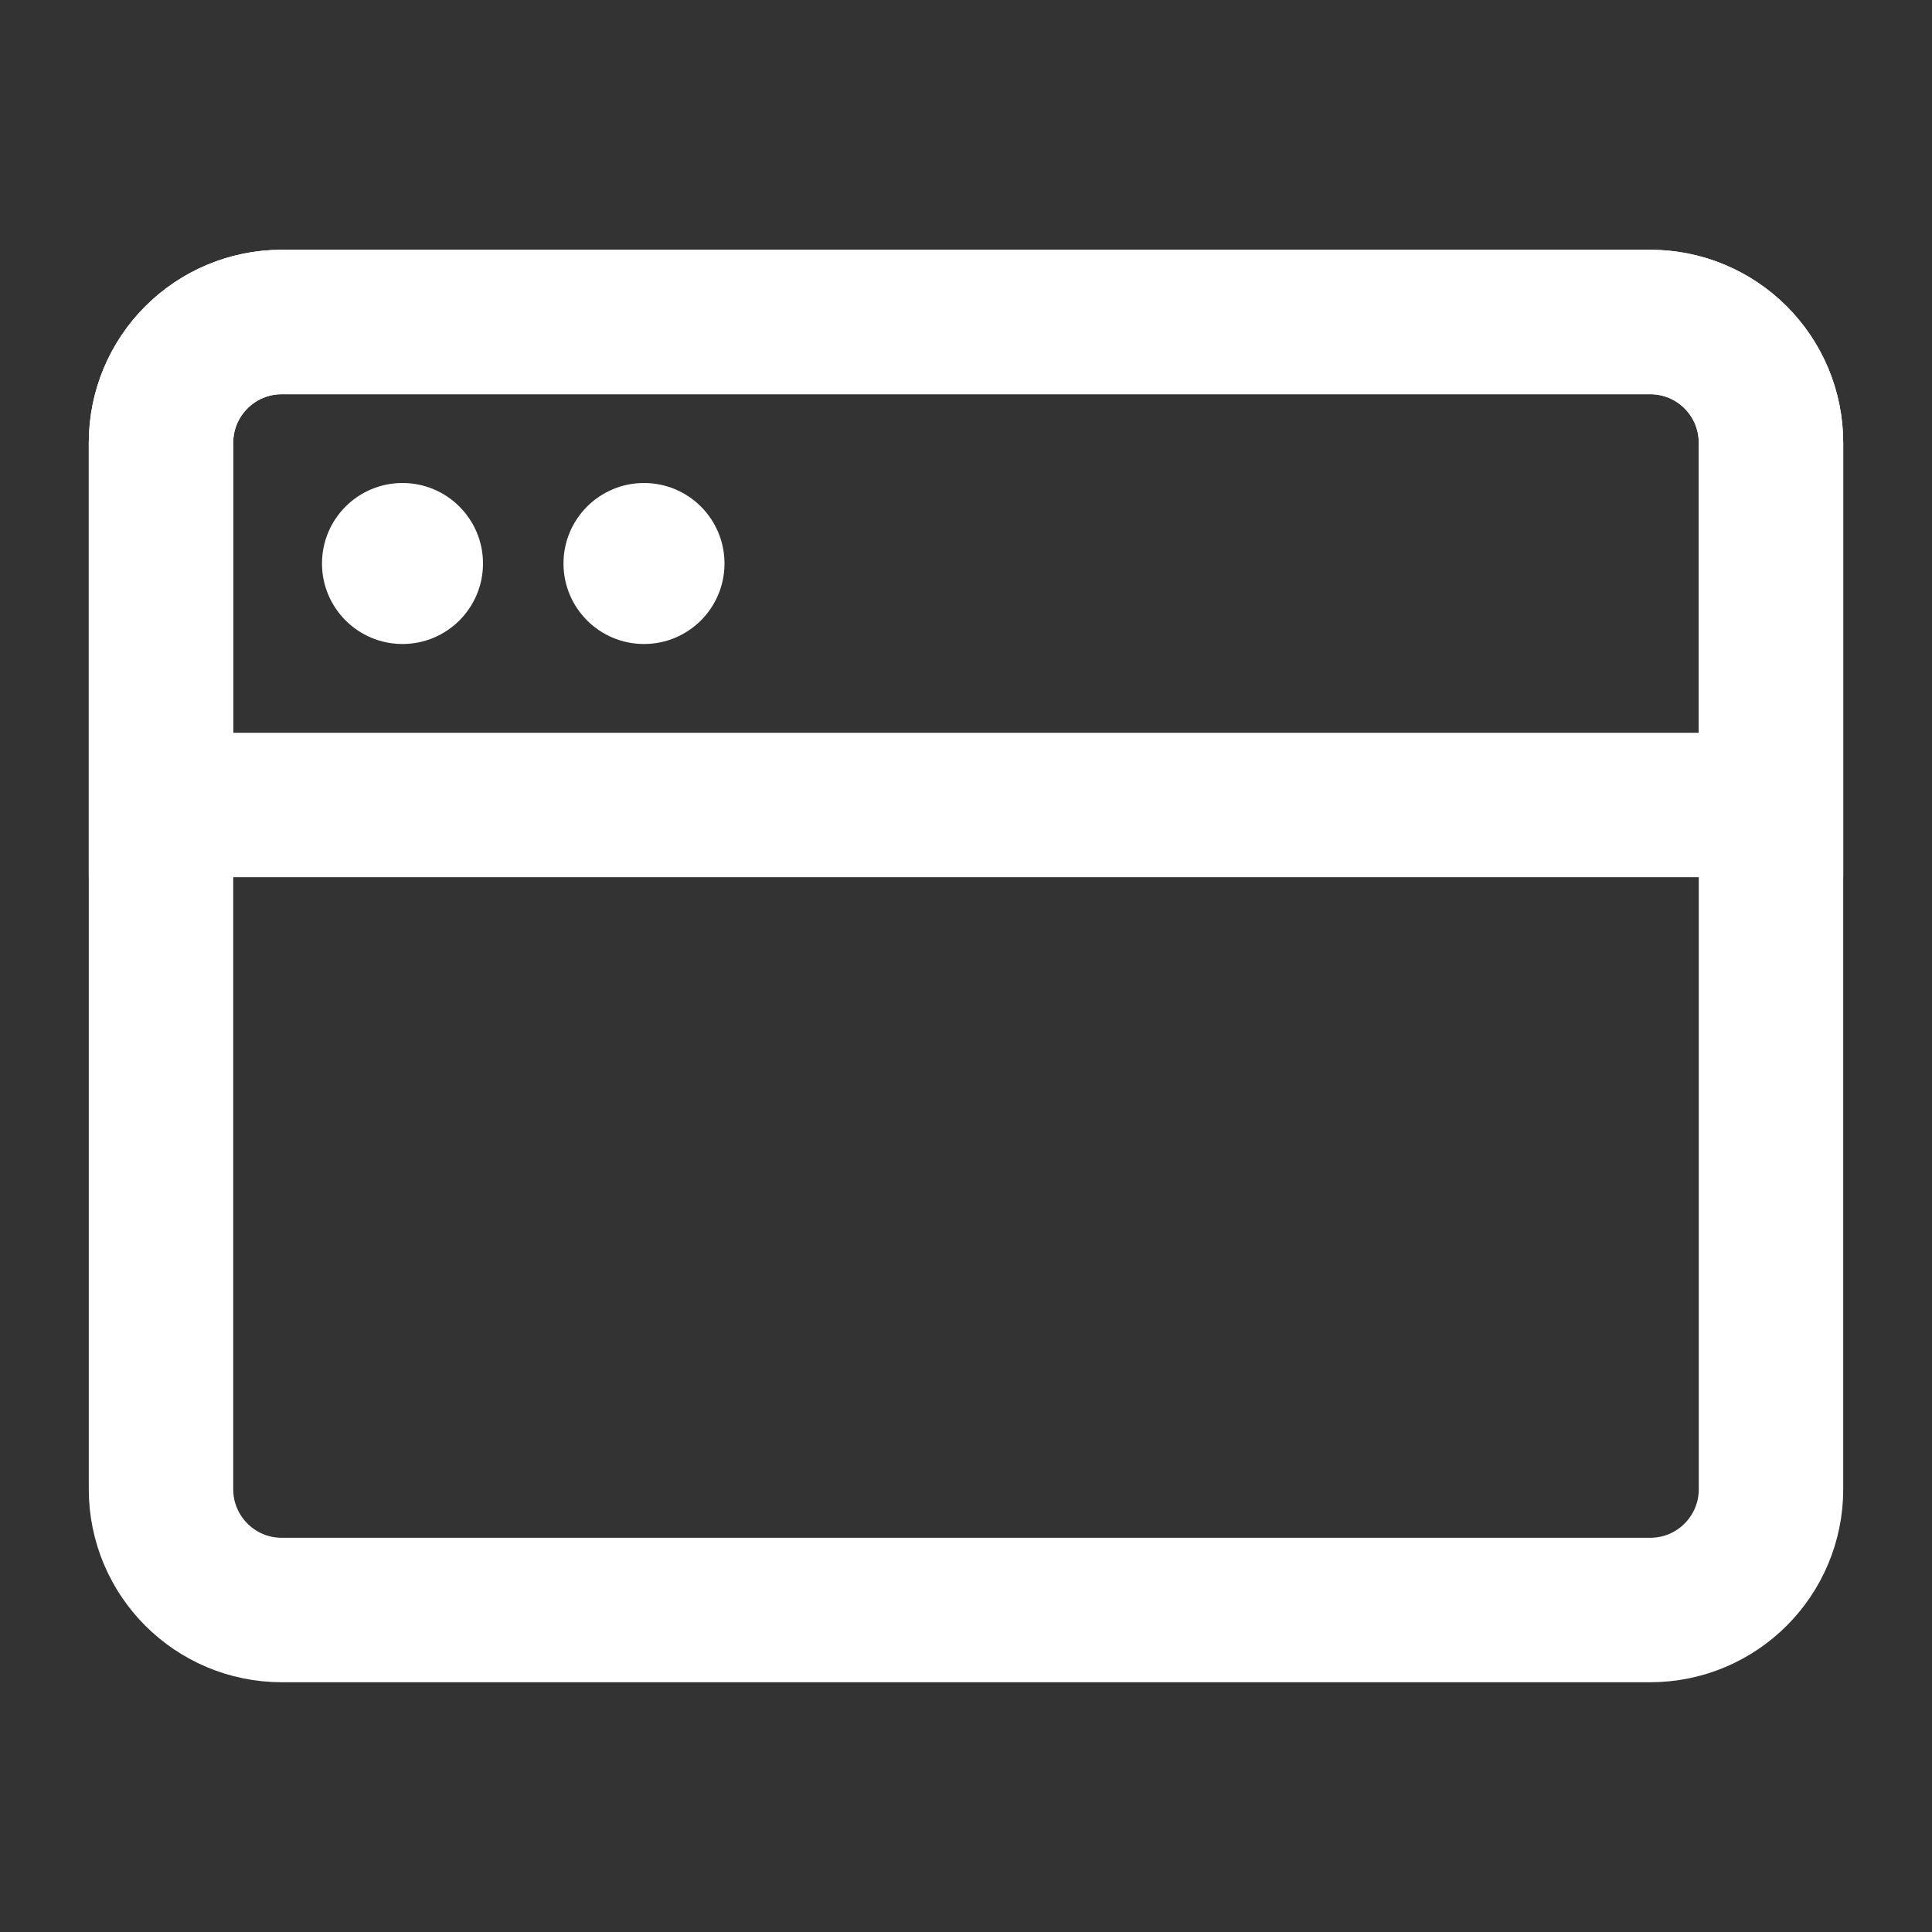 <svg width="107" height="107" viewBox="0 0 107 107" fill="none" xmlns="http://www.w3.org/2000/svg">
<rect x="0" y="0" width="107" height="107" fill="#333333" stroke="none"/>
<path d="M91.396 17.833H15.604C11.911 17.833 8.917 20.827 8.917 24.521V82.479C8.917 86.173 11.911 89.167 15.604 89.167H91.396C95.089 89.167 98.083 86.173 98.083 82.479V24.521C98.083 20.827 95.089 17.833 91.396 17.833Z" stroke="white" stroke-width="8" stroke-linejoin="round"/>
<path d="M8.917 24.521C8.917 22.747 9.621 21.046 10.875 19.792C12.13 18.538 13.831 17.833 15.604 17.833H91.396C93.169 17.833 94.87 18.538 96.125 19.792C97.379 21.046 98.083 22.747 98.083 24.521V44.583H8.917V24.521Z" stroke="white" stroke-width="8"/>
<path d="M17.833 31.208C17.833 28.746 19.829 26.75 22.292 26.75C24.754 26.75 26.75 28.746 26.75 31.208C26.75 33.671 24.754 35.667 22.292 35.667C19.829 35.667 17.833 33.671 17.833 31.208Z" fill="white"/>
<path d="M31.208 31.208C31.208 28.746 33.204 26.75 35.667 26.75C38.129 26.75 40.125 28.746 40.125 31.208C40.125 33.671 38.129 35.667 35.667 35.667C33.204 35.667 31.208 33.671 31.208 31.208Z" fill="white"/>
</svg>
